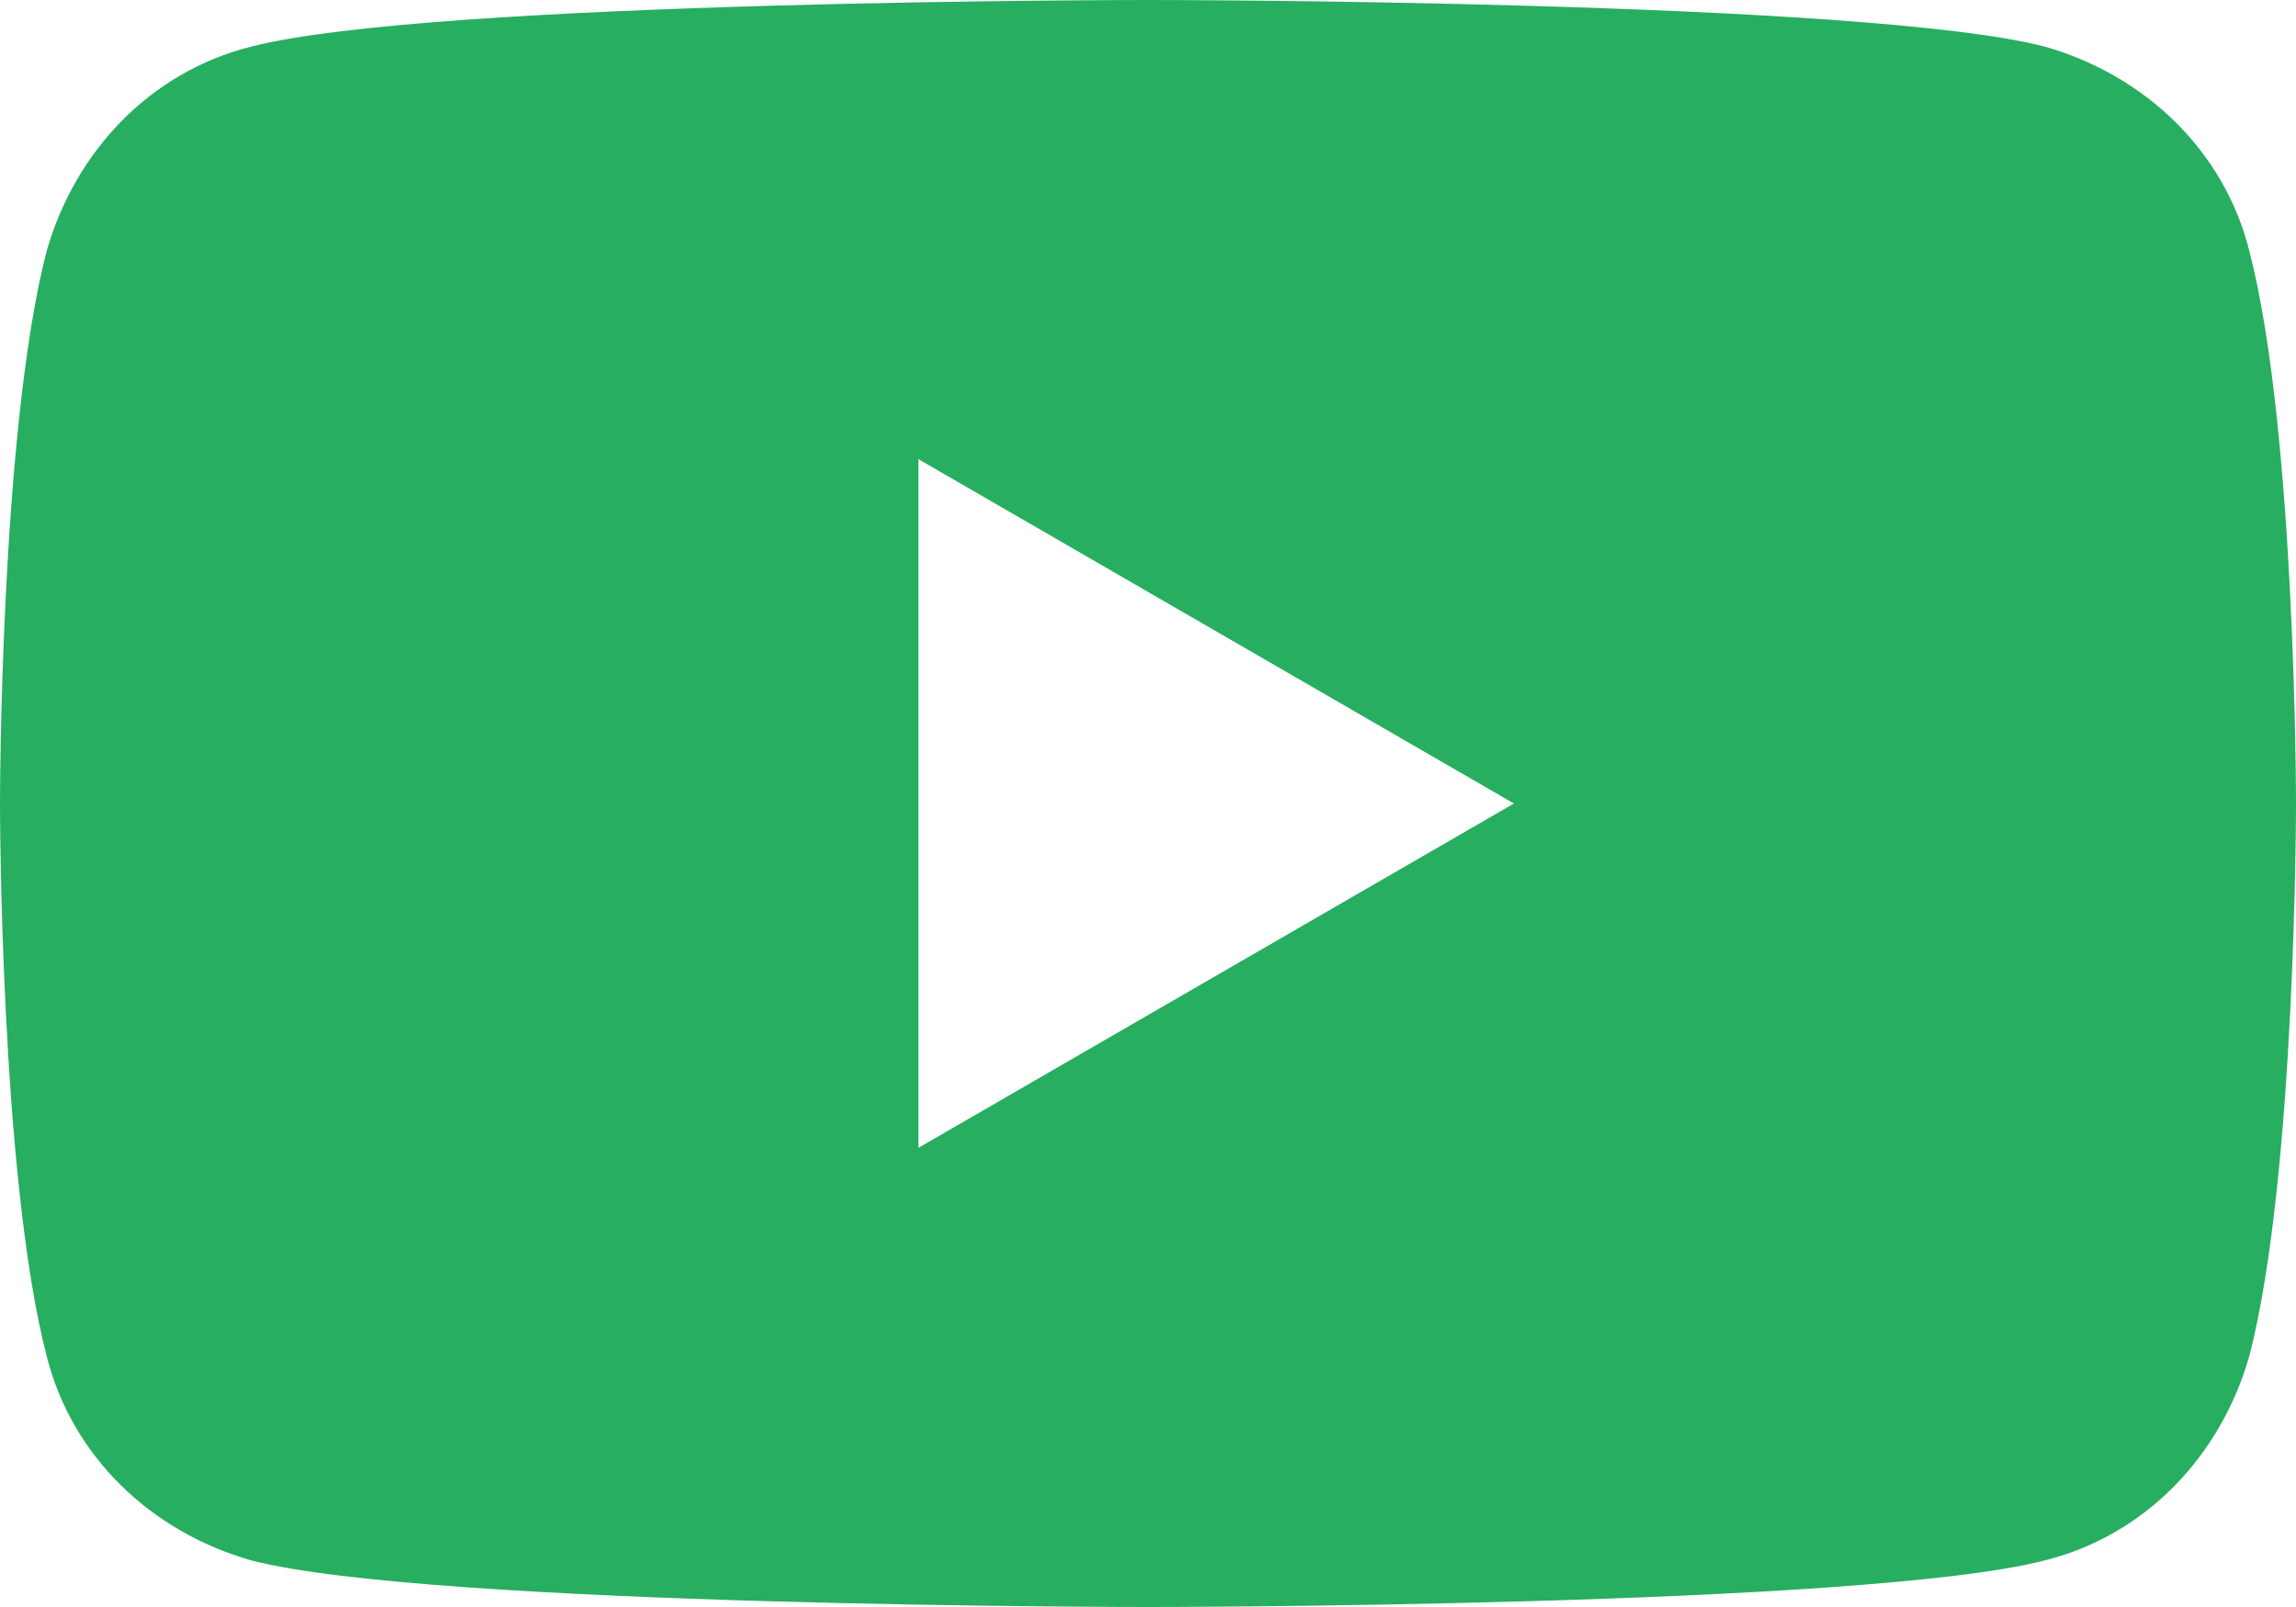 <svg xmlns="http://www.w3.org/2000/svg" xmlns:xlink="http://www.w3.org/1999/xlink" fill="none" version="1.1" width="22" height="15.4" viewBox="0 0 22 15.4"><g><path d="M21.553,2.406C21.312,1.444,20.556,0.722,19.594,0.447C17.875,0,11,0,11,0C11,0,4.125,0,2.406,0.447C1.444,0.688,0.722,1.444,0.447,2.406C0,4.125,0,7.7,0,7.7C0,7.7,0,11.275,0.447,12.994C0.688,13.956,1.444,14.678,2.406,14.953C4.125,15.4,11,15.4,11,15.4C11,15.4,17.875,15.4,19.594,14.953C20.556,14.713,21.278,13.956,21.553,12.994C22,11.275,22,7.7,22,7.7C22,7.7,22,4.125,21.553,2.406ZM8.8,11L8.8,4.4L14.506,7.7L8.8,11Z" fill="#27ae60" fill-opacity="1"/></g></svg>